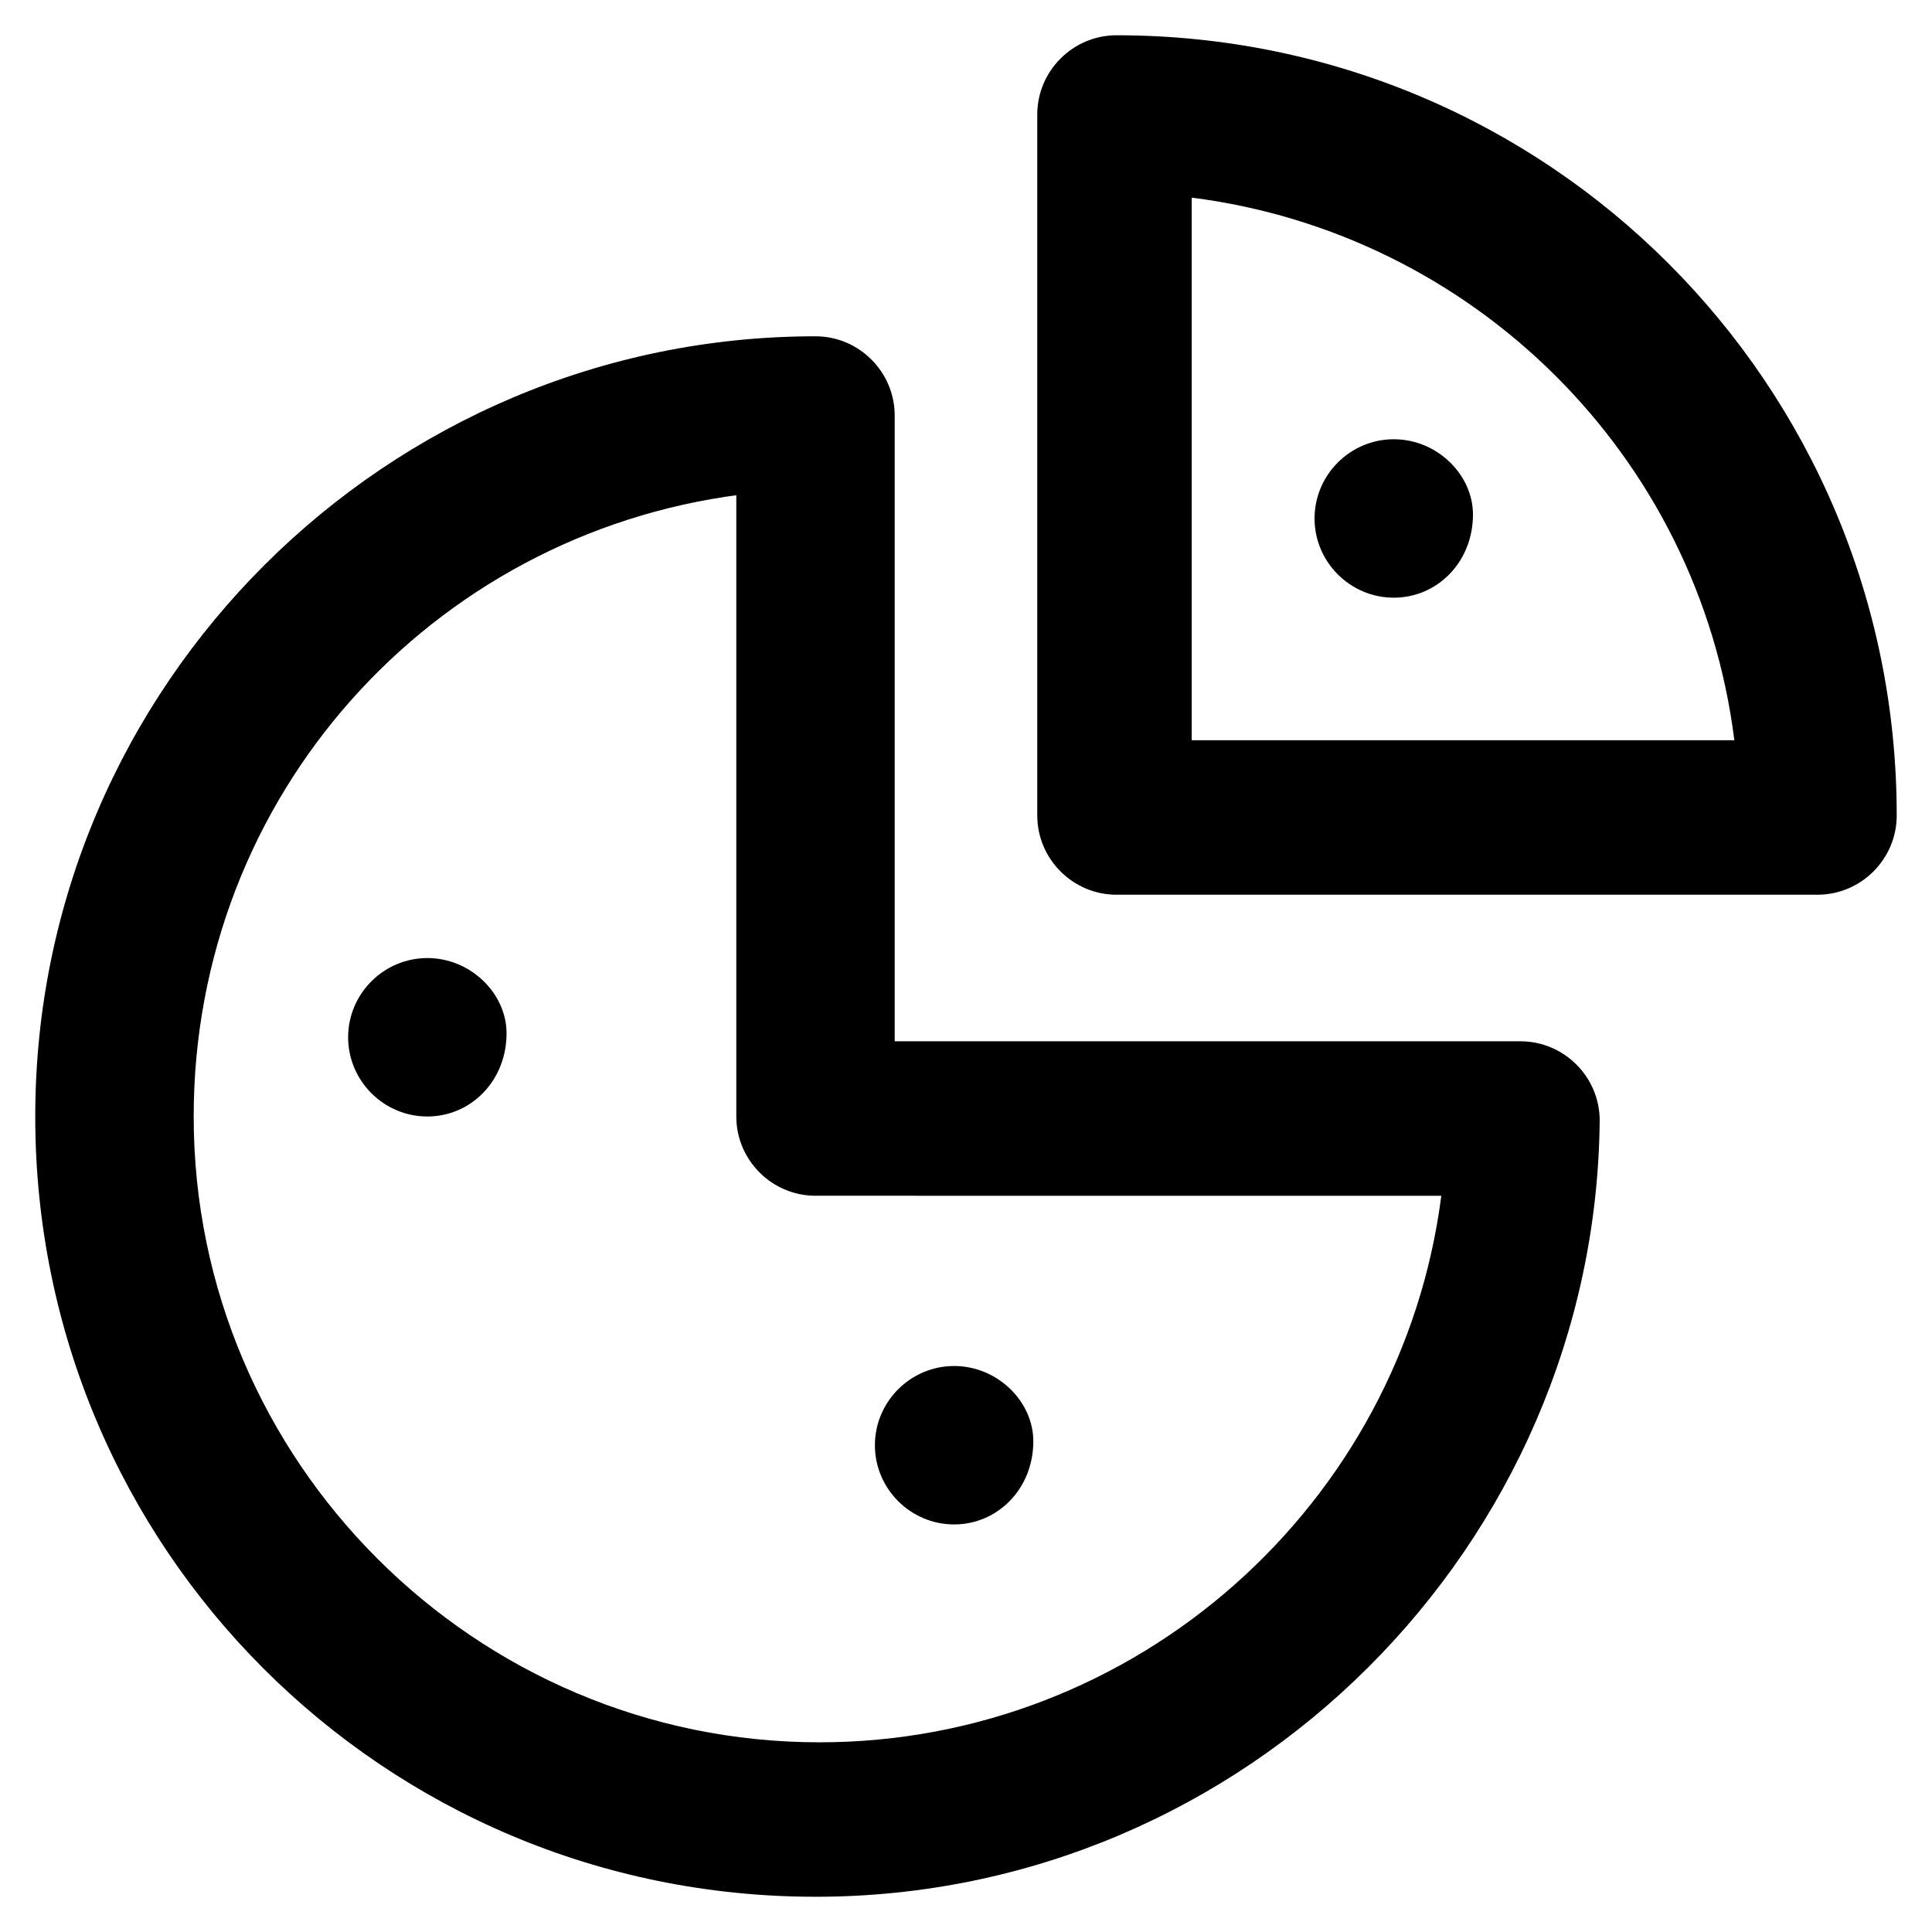 <?xml version="1.0" encoding="UTF-8"?>
<!-- Uploaded to: ICON Repo, www.iconrepo.com, Generator: ICON Repo Mixer Tools -->
<svg fill="#000000" width="800px" height="800px" version="1.1" viewBox="144 144 512 512" xmlns="http://www.w3.org/2000/svg">
 <g>
  <path d="m360.11 646.66c-114.41 0-206.77-92.363-206.77-206.77 0-114.41 93.418-206.77 206.77-206.77 11.547 0 20.992 9.445 20.992 20.992v165.84h165.84c11.547 0 20.992 9.445 20.992 20.992-1.047 112.31-93.414 205.72-207.82 205.72zm-19.941-371.56c-81.867 10.496-144.84 79.77-144.84 164.79 0 91.316 74.523 165.84 165.84 165.84 83.969 0 154.29-62.977 164.79-144.84l-165.84-0.004c-11.547 0-20.992-9.445-20.992-20.992v-164.79z"/>
  <path d="m257.25 439.88c-11.547 0-20.992-9.445-20.992-20.992s9.445-20.992 20.992-20.992 20.992 9.445 20.992 19.941c0 12.598-9.449 22.043-20.992 22.043z"/>
  <path d="m396.85 547.99c-11.547 0-20.992-9.445-20.992-20.992s9.445-20.992 20.992-20.992c11.547 0 20.992 9.445 20.992 19.941-0.004 12.598-9.449 22.043-20.992 22.043z"/>
  <path d="m625.66 381.11h-185.78c-11.547 0-20.992-9.445-20.992-20.992v-185.78c0-11.547 9.445-20.992 20.992-20.992 114.41 0 206.77 92.363 206.77 206.77 0 11.547-9.449 20.992-20.992 20.992zm-165.84-40.934h143.8c-9.445-75.57-69.273-134.35-143.8-143.8z"/>
  <path d="m513.36 302.39c-11.547 0-20.992-9.445-20.992-20.992s9.445-20.992 20.992-20.992 20.992 9.445 20.992 19.941c0 12.594-9.445 22.043-20.992 22.043z"/>
 </g>
</svg>